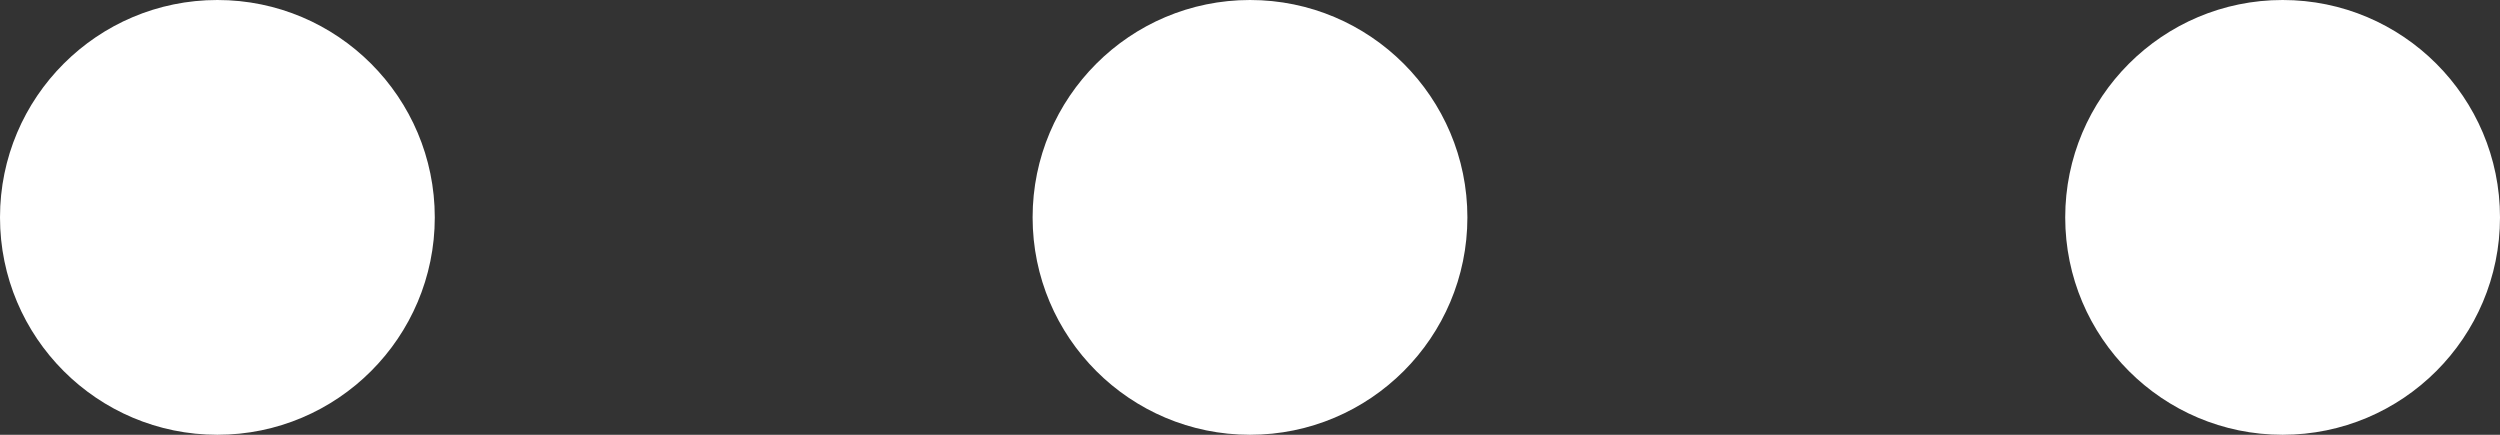 <?xml version="1.0" encoding="UTF-8"?>
<!DOCTYPE svg PUBLIC "-//W3C//DTD SVG 1.1//EN" "http://www.w3.org/Graphics/SVG/1.1/DTD/svg11.dtd">
<svg version="1.1" xmlns="http://www.w3.org/2000/svg" xmlns:xlink="http://www.w3.org/1999/xlink" x="0" y="0" width="11.5" height="2" viewBox="0, 0, 11.5, 2">
  <rect x="0" y="0" width="11.5" height="2" fill="#333333" stroke="none"/>
  <g id="Layer_1">
    <path d="M2,1 C2,1.552 1.552,2 1,2 C0.448,2 0,1.552 0,1 C0,0.448 0.448,0 1,0 C1.552,0 2,0.448 2,1 z" fill="#FFFFFF"/>
    <path d="M11.5,1 C11.5,1.552 11.052,2 10.5,2 C9.948,2 9.5,1.552 9.5,1 C9.5,0.448 9.948,0 10.5,0 C11.052,0 11.5,0.448 11.5,1 z" fill="#FFFFFF"/>
    <path d="M6.75,1 C6.75,1.552 6.302,2 5.75,2 C5.198,2 4.75,1.552 4.75,1 C4.75,0.448 5.198,0 5.75,0 C6.302,0 6.75,0.448 6.75,1 z" fill="#FFFFFF"/>
  </g>
</svg>
